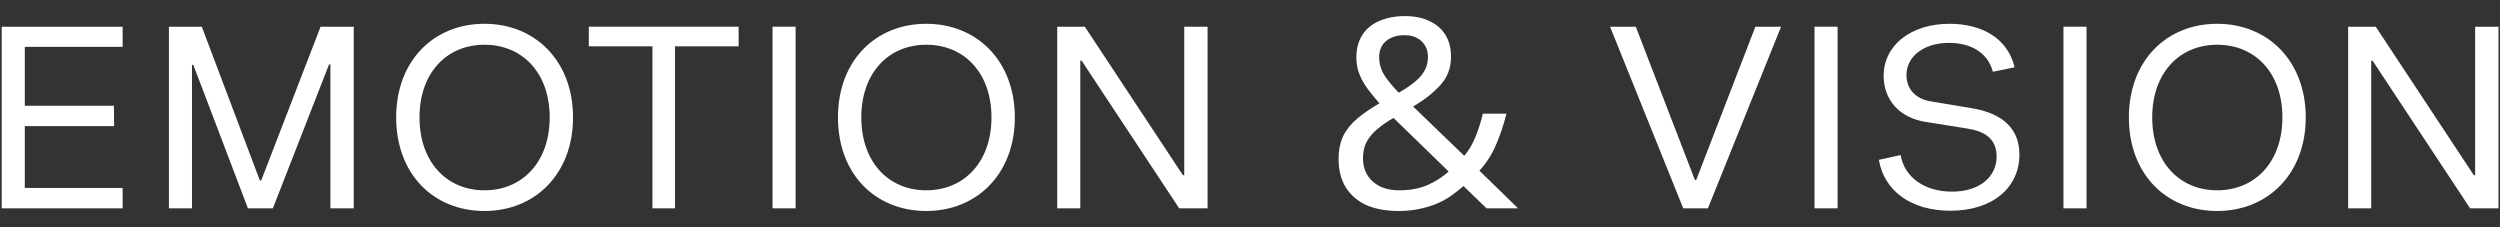 <svg width="132" height="12" viewBox="0 0 132 12" fill="none" xmlns="http://www.w3.org/2000/svg">
<rect x="0" y="0" width="132" height="12" fill="#333333" stroke="none"/>
<path d="M6.475 1.41V2.474H1.309V5.582H6.013L6.027 6.66H1.309V9.922H6.475V11H0.091V1.41H6.475Z" fill="white"/>
<path d="M8.919 11V1.41H10.655L13.721 9.53H13.791L16.927 1.41H18.677V11H17.445V3.398H17.375L14.407 11H13.091L10.207 3.426H10.137V11H8.919Z" fill="white"/>
<path d="M25.58 11.14C22.906 11.14 20.918 9.208 20.918 6.198C20.918 3.216 22.892 1.256 25.58 1.256C28.254 1.256 30.256 3.216 30.256 6.198C30.256 9.194 28.24 11.14 25.58 11.14ZM22.15 6.198C22.15 8.55 23.578 10.048 25.58 10.048C27.582 10.048 29.024 8.55 29.024 6.198C29.024 3.86 27.596 2.362 25.58 2.362C23.564 2.362 22.15 3.874 22.15 6.198Z" fill="white"/>
<path d="M34.449 11V2.446H31.089V1.41H38.999V2.446H35.639V11H34.449Z" fill="white"/>
<path d="M40.79 11V1.41H42.008V11H40.79Z" fill="white"/>
<path d="M48.907 11.14C46.233 11.14 44.245 9.208 44.245 6.198C44.245 3.216 46.218 1.256 48.907 1.256C51.581 1.256 53.583 3.216 53.583 6.198C53.583 9.194 51.566 11.14 48.907 11.14ZM45.477 6.198C45.477 8.55 46.904 10.048 48.907 10.048C50.908 10.048 52.35 8.55 52.35 6.198C52.35 3.86 50.922 2.362 48.907 2.362C46.891 2.362 45.477 3.874 45.477 6.198Z" fill="white"/>
<path d="M62.261 11L57.109 3.202H57.039V11H55.822V1.41H57.278L62.458 9.25H62.528V1.41H63.76V11H62.261Z" fill="white"/>
<path d="M74.192 0.85C74.696 0.85 75.125 0.939 75.48 1.116C75.844 1.284 76.124 1.527 76.32 1.844C76.516 2.161 76.614 2.549 76.614 3.006C76.614 3.594 76.422 4.093 76.04 4.504C75.666 4.915 75.19 5.288 74.612 5.624L77.314 8.228C77.556 7.939 77.752 7.607 77.902 7.234C78.06 6.851 78.191 6.441 78.294 6.002H79.54C79.39 6.599 79.204 7.155 78.98 7.668C78.756 8.181 78.466 8.629 78.112 9.012L80.156 11H78.49L77.272 9.824C77.048 10.02 76.814 10.202 76.572 10.37C76.338 10.529 76.082 10.664 75.802 10.776C75.522 10.888 75.218 10.977 74.892 11.042C74.574 11.107 74.22 11.14 73.828 11.14C73.184 11.14 72.624 11.037 72.148 10.832C71.681 10.617 71.317 10.305 71.056 9.894C70.804 9.483 70.678 8.984 70.678 8.396C70.678 7.92 70.762 7.509 70.93 7.164C71.107 6.819 71.359 6.511 71.686 6.24C72.012 5.969 72.395 5.708 72.834 5.456C72.638 5.232 72.446 4.999 72.26 4.756C72.073 4.513 71.919 4.252 71.798 3.972C71.676 3.683 71.616 3.37 71.616 3.034C71.616 2.577 71.718 2.185 71.924 1.858C72.129 1.531 72.423 1.284 72.806 1.116C73.198 0.939 73.66 0.85 74.192 0.85ZM73.576 6.226C73.24 6.422 72.95 6.623 72.708 6.828C72.474 7.024 72.292 7.243 72.162 7.486C72.031 7.729 71.966 8.018 71.966 8.354C71.966 8.867 72.138 9.278 72.484 9.586C72.829 9.894 73.291 10.048 73.87 10.048C74.467 10.048 74.98 9.95 75.41 9.754C75.839 9.558 76.198 9.325 76.488 9.054L73.576 6.226ZM74.15 1.858C73.758 1.858 73.436 1.961 73.184 2.166C72.941 2.371 72.82 2.656 72.82 3.02C72.82 3.356 72.908 3.669 73.086 3.958C73.263 4.238 73.52 4.551 73.856 4.896C74.406 4.579 74.798 4.28 75.032 4C75.274 3.711 75.396 3.379 75.396 3.006C75.396 2.67 75.284 2.395 75.06 2.18C74.836 1.965 74.532 1.858 74.15 1.858Z" fill="white"/>
<path d="M88.875 11L85.011 1.41H86.369L89.491 9.502H89.561L92.683 1.41H94.041L90.177 11H88.875Z" fill="white"/>
<path d="M95.806 11V1.41H97.024V11H95.806Z" fill="white"/>
<path d="M102.985 11.126C100.913 11.126 99.485 10.09 99.205 8.438L100.353 8.186C100.549 9.334 101.585 10.118 103.069 10.118C104.539 10.118 105.421 9.32 105.421 8.27C105.421 7.22 104.651 6.912 103.867 6.786L101.669 6.436C100.269 6.212 99.457 5.26 99.457 4C99.457 2.39 100.899 1.256 102.929 1.256C104.623 1.256 105.995 1.998 106.373 3.552L105.225 3.79C104.917 2.656 103.909 2.264 102.901 2.264C101.585 2.264 100.661 2.978 100.661 3.958C100.661 4.7 101.137 5.232 101.977 5.358L104.077 5.708C105.323 5.904 106.625 6.506 106.625 8.158C106.625 9.894 105.225 11.126 102.985 11.126Z" fill="white"/>
<path d="M108.951 11V1.41H110.169V11H108.951Z" fill="white"/>
<path d="M117.067 11.14C114.393 11.14 112.405 9.208 112.405 6.198C112.405 3.216 114.379 1.256 117.067 1.256C119.741 1.256 121.743 3.216 121.743 6.198C121.743 9.194 119.727 11.14 117.067 11.14ZM113.637 6.198C113.637 8.55 115.065 10.048 117.067 10.048C119.069 10.048 120.511 8.55 120.511 6.198C120.511 3.86 119.083 2.362 117.067 2.362C115.051 2.362 113.637 3.874 113.637 6.198Z" fill="white"/>
<path d="M130.422 11L125.27 3.202H125.2V11H123.982V1.41H125.438L130.618 9.25H130.688V1.41H131.92V11H130.422Z" fill="white"/>
</svg>
